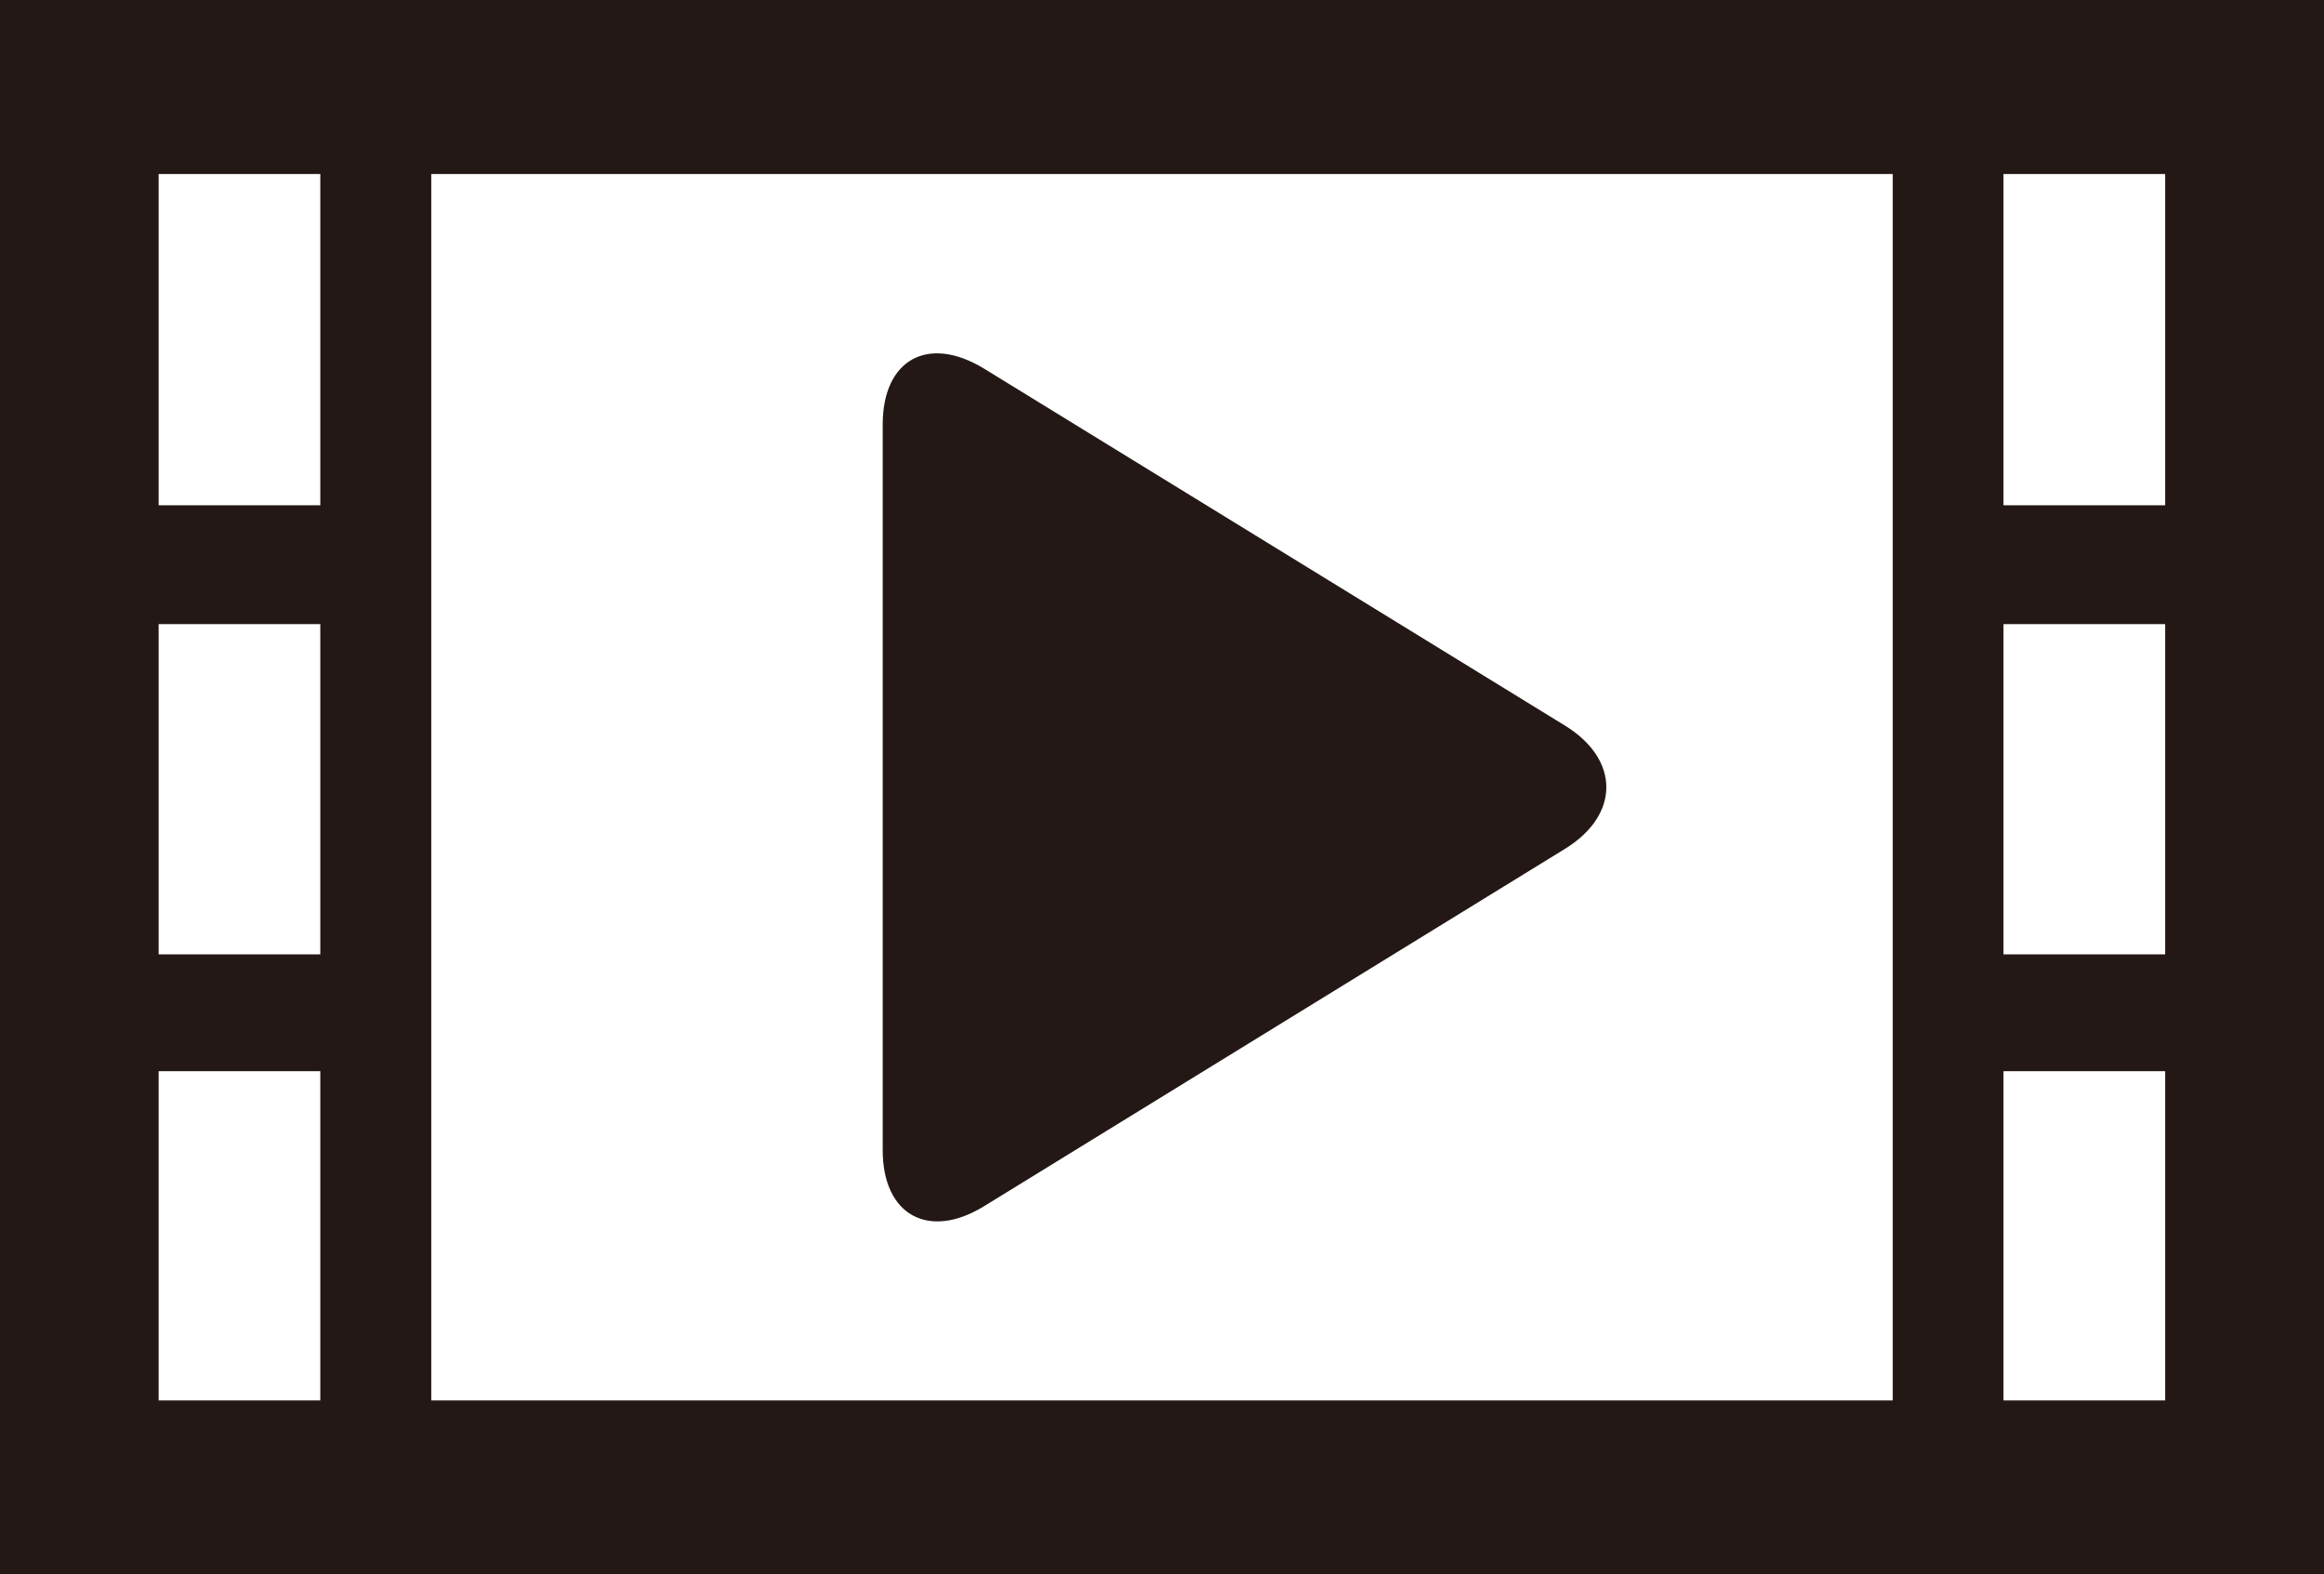 <svg height="77.9" viewBox="0 0 115 77.9" width="115" xmlns="http://www.w3.org/2000/svg"><g fill="#231815"><path d="m115 0h-115v77.9h115zm-99.15 8.61v16.39h-8v-16.39zm-8 22.27h8v16.34h-8zm8 38.41h-8v-16.29h8zm5.49 0v-60.68h72.32v60.68zm77.8-60.68h8v16.39h-8zm8 22.27v16.34h-8v-16.34zm-8 38.41v-16.29h8v16.29z"/><path d="m77.44 35.9c2.73 1.68 2.73 4.42 0 6.1l-28.76 17.69c-2.73 1.67-5 .43-5-2.78v-35.91c0-3.2 2.23-4.45 5-2.77z"/></g></svg>